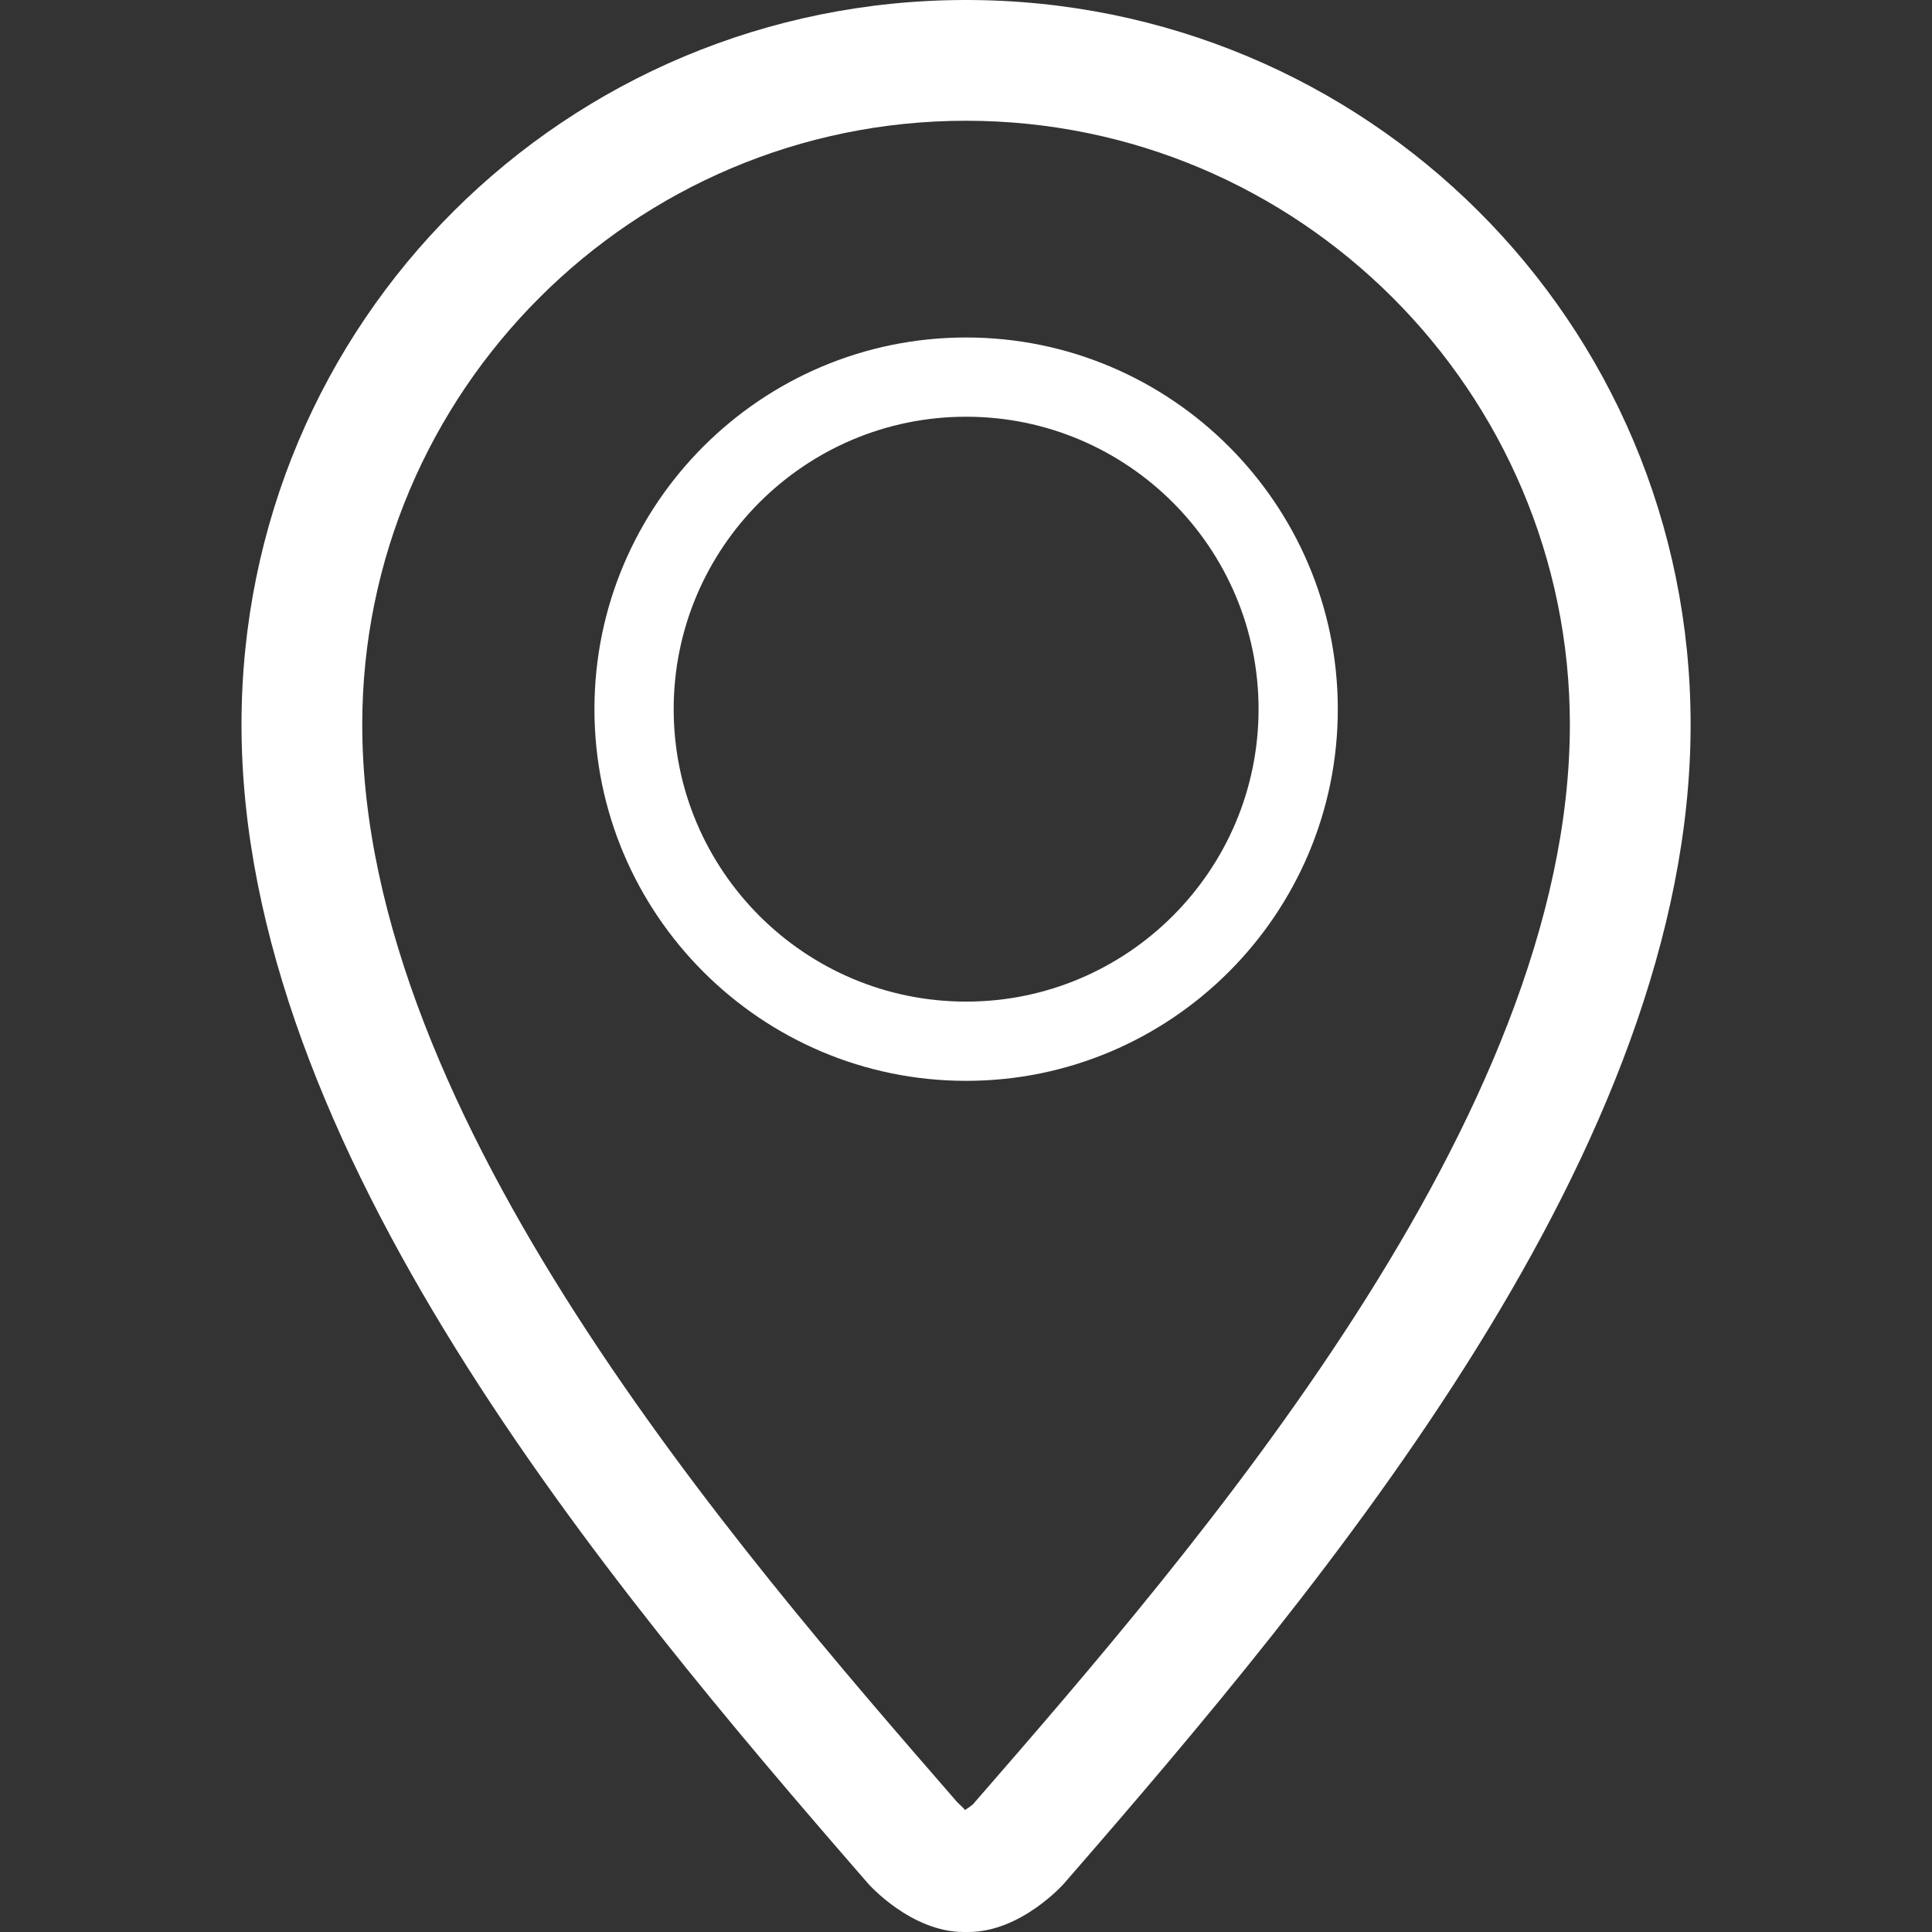 <?xml version="1.0" encoding="utf-8"?>
<!-- Generator: Adobe Illustrator 16.0.0, SVG Export Plug-In . SVG Version: 6.00 Build 0)  -->
<!DOCTYPE svg PUBLIC "-//W3C//DTD SVG 1.1//EN" "http://www.w3.org/Graphics/SVG/1.1/DTD/svg11.dtd">
<svg version="1.1" id="Layer_1" xmlns="http://www.w3.org/2000/svg" xmlns:xlink="http://www.w3.org/1999/xlink" x="0px" y="0px"
	 width="512px" height="512px" viewBox="0 0 512 512" enable-background="new 0 0 512 512" xml:space="preserve">
<rect x="0" y="0" width="512" height="512" fill="#333333" stroke="none"/>
<g>
	<path fill-rule="evenodd" clip-rule="evenodd" fill="#FFFFFF" d="M256.032,283.936c52.943,0,96-43.072,96-96
		c0-52.928-43.057-96-96-96c-52.944,0-96,43.056-96,96S203.088,283.936,256.032,283.936L256.032,283.936z M256.032,107.936
		c44.128,0,80,35.872,80,80c0,44.128-35.872,80-80,80s-80-35.871-80-80C176.032,143.808,211.904,107.936,256.032,107.936
		L256.032,107.936z"/>
	<path fill="none" stroke="#FFFFFF" stroke-width="5" stroke-miterlimit="10" d="M256.032,283.936c52.943,0,96-43.072,96-96
		c0-52.928-43.057-96-96-96c-52.944,0-96,43.056-96,96S203.088,283.936,256.032,283.936L256.032,283.936z M256.032,107.936
		c44.128,0,80,35.872,80,80c0,44.128-35.872,80-80,80s-80-35.871-80-80C176.032,143.808,211.904,107.936,256.032,107.936
		L256.032,107.936z"/>
	<path fill-rule="evenodd" clip-rule="evenodd" fill="#FFFFFF" d="M256,0C150.112,0,64,85.056,64,192.016
		c0,112,96.016,226.576,166.016,307.104c0.257,0.319,11.488,12.88,25.376,12.88c0.032,0,1.168,0,1.232,0
		c13.872,0,25.12-12.561,25.376-12.88c70.032-80.528,166.032-195.088,166.032-307.104C448.032,85.056,361.904,0,256,0L256,0z
		 M257.872,478.128c-0.336,0.319-1.313,1.024-2.16,1.567c-0.16-0.432-1.344-1.375-2.063-2.127
		C195.008,410.096,96,296.225,96,192.016C96,103.792,167.792,32,256,32c88.256,0,160.032,71.792,160.032,160.032
		C416.032,296.225,317.024,410.096,257.872,478.128L257.872,478.128z"/>
</g>
</svg>
